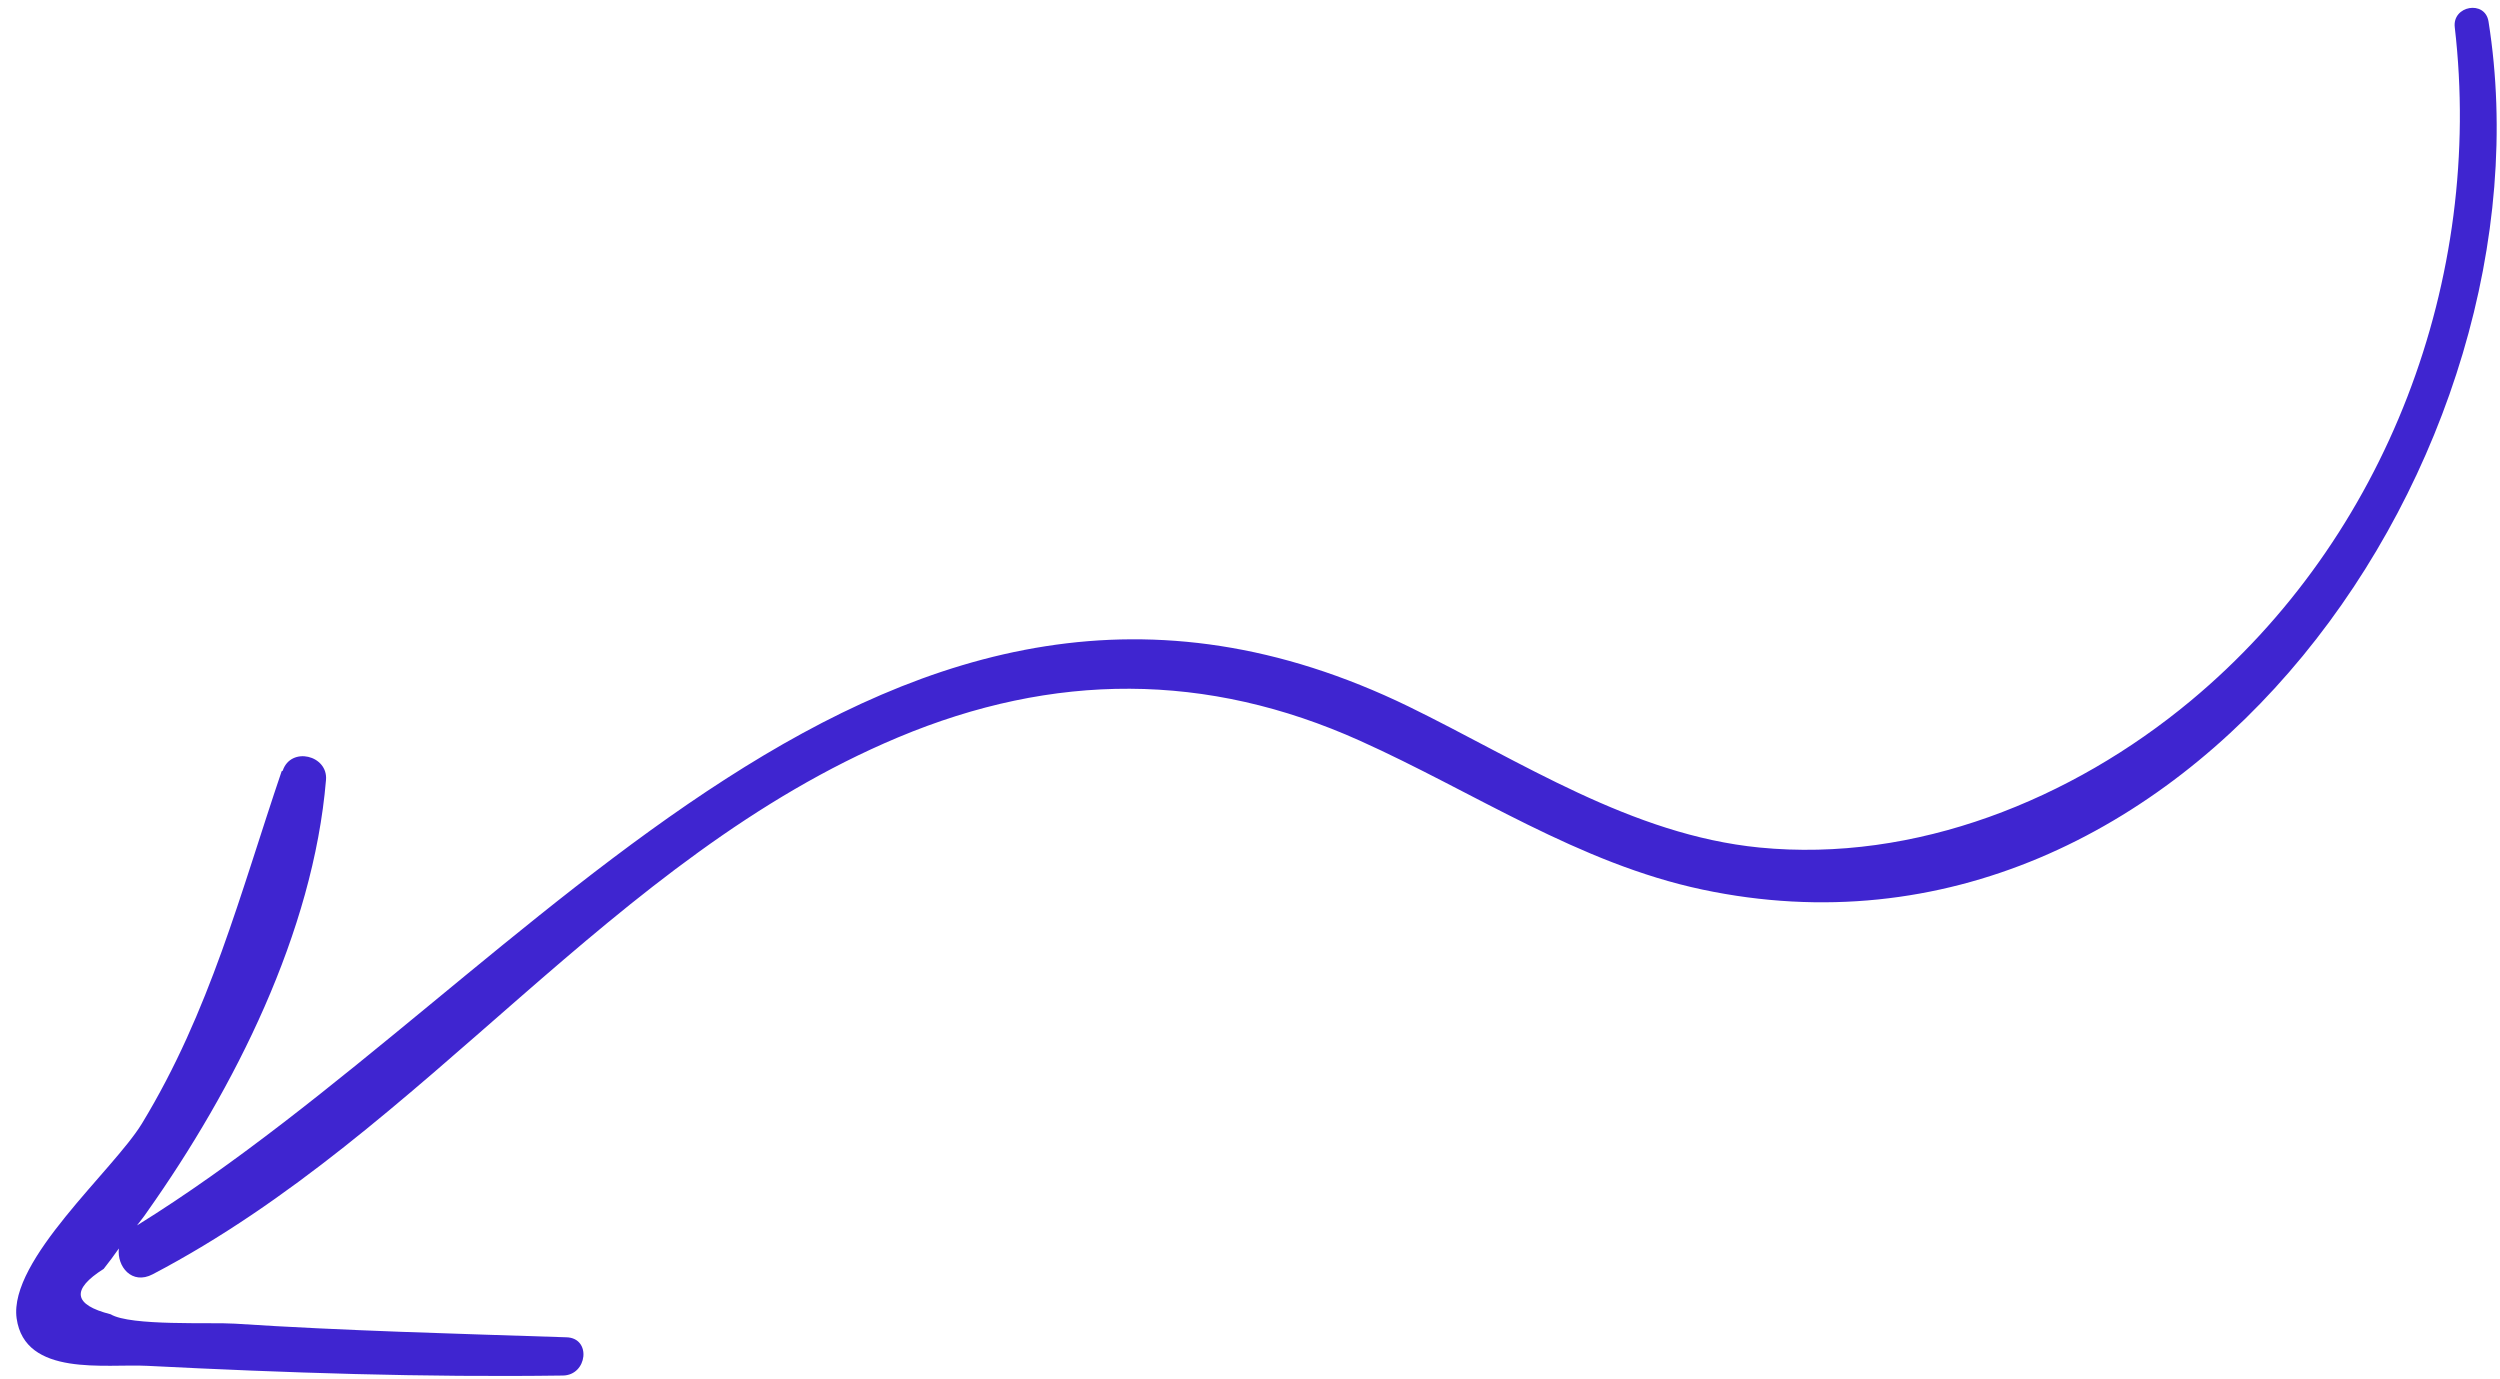 <svg width="116" height="64" viewBox="0 0 116 64" fill="none" xmlns="http://www.w3.org/2000/svg">
<path d="M13.069 35.784C11.14 41.474 9.746 46.934 6.581 52.14C5.259 54.303 0.401 58.465 0.771 61.17C1.155 63.906 4.903 63.274 6.836 63.375C13.247 63.7 19.685 63.915 26.116 63.825C27.258 63.813 27.457 62.078 26.278 62.05C21.145 61.881 16.011 61.751 10.898 61.418C9.814 61.346 6.055 61.538 5.135 60.983C3.393 60.542 3.296 59.835 4.811 58.876C5.056 58.568 5.294 58.245 5.515 57.929C5.42 58.765 6.119 59.636 7.086 59.126C19.782 52.477 28.31 39.821 41.669 34.215C48.886 31.189 55.992 31.17 63.106 34.372C68.372 36.738 73.248 40.059 78.988 41.276C101.471 46.042 118.645 21.023 115.467 0.997C115.307 -0.009 113.781 0.26 113.901 1.266C115.254 12.895 110.773 24.934 101.644 32.522C96.129 37.108 88.868 40.038 81.634 39.325C75.702 38.738 70.569 35.325 65.356 32.78C41.164 21.031 24.715 45.479 6.357 56.86C6.512 56.652 6.675 56.46 6.823 56.236C10.886 50.495 14.535 43.247 15.126 36.193C15.23 35.044 13.496 34.619 13.117 35.762L13.069 35.784Z" fill="#3F25D0"/>
</svg>

